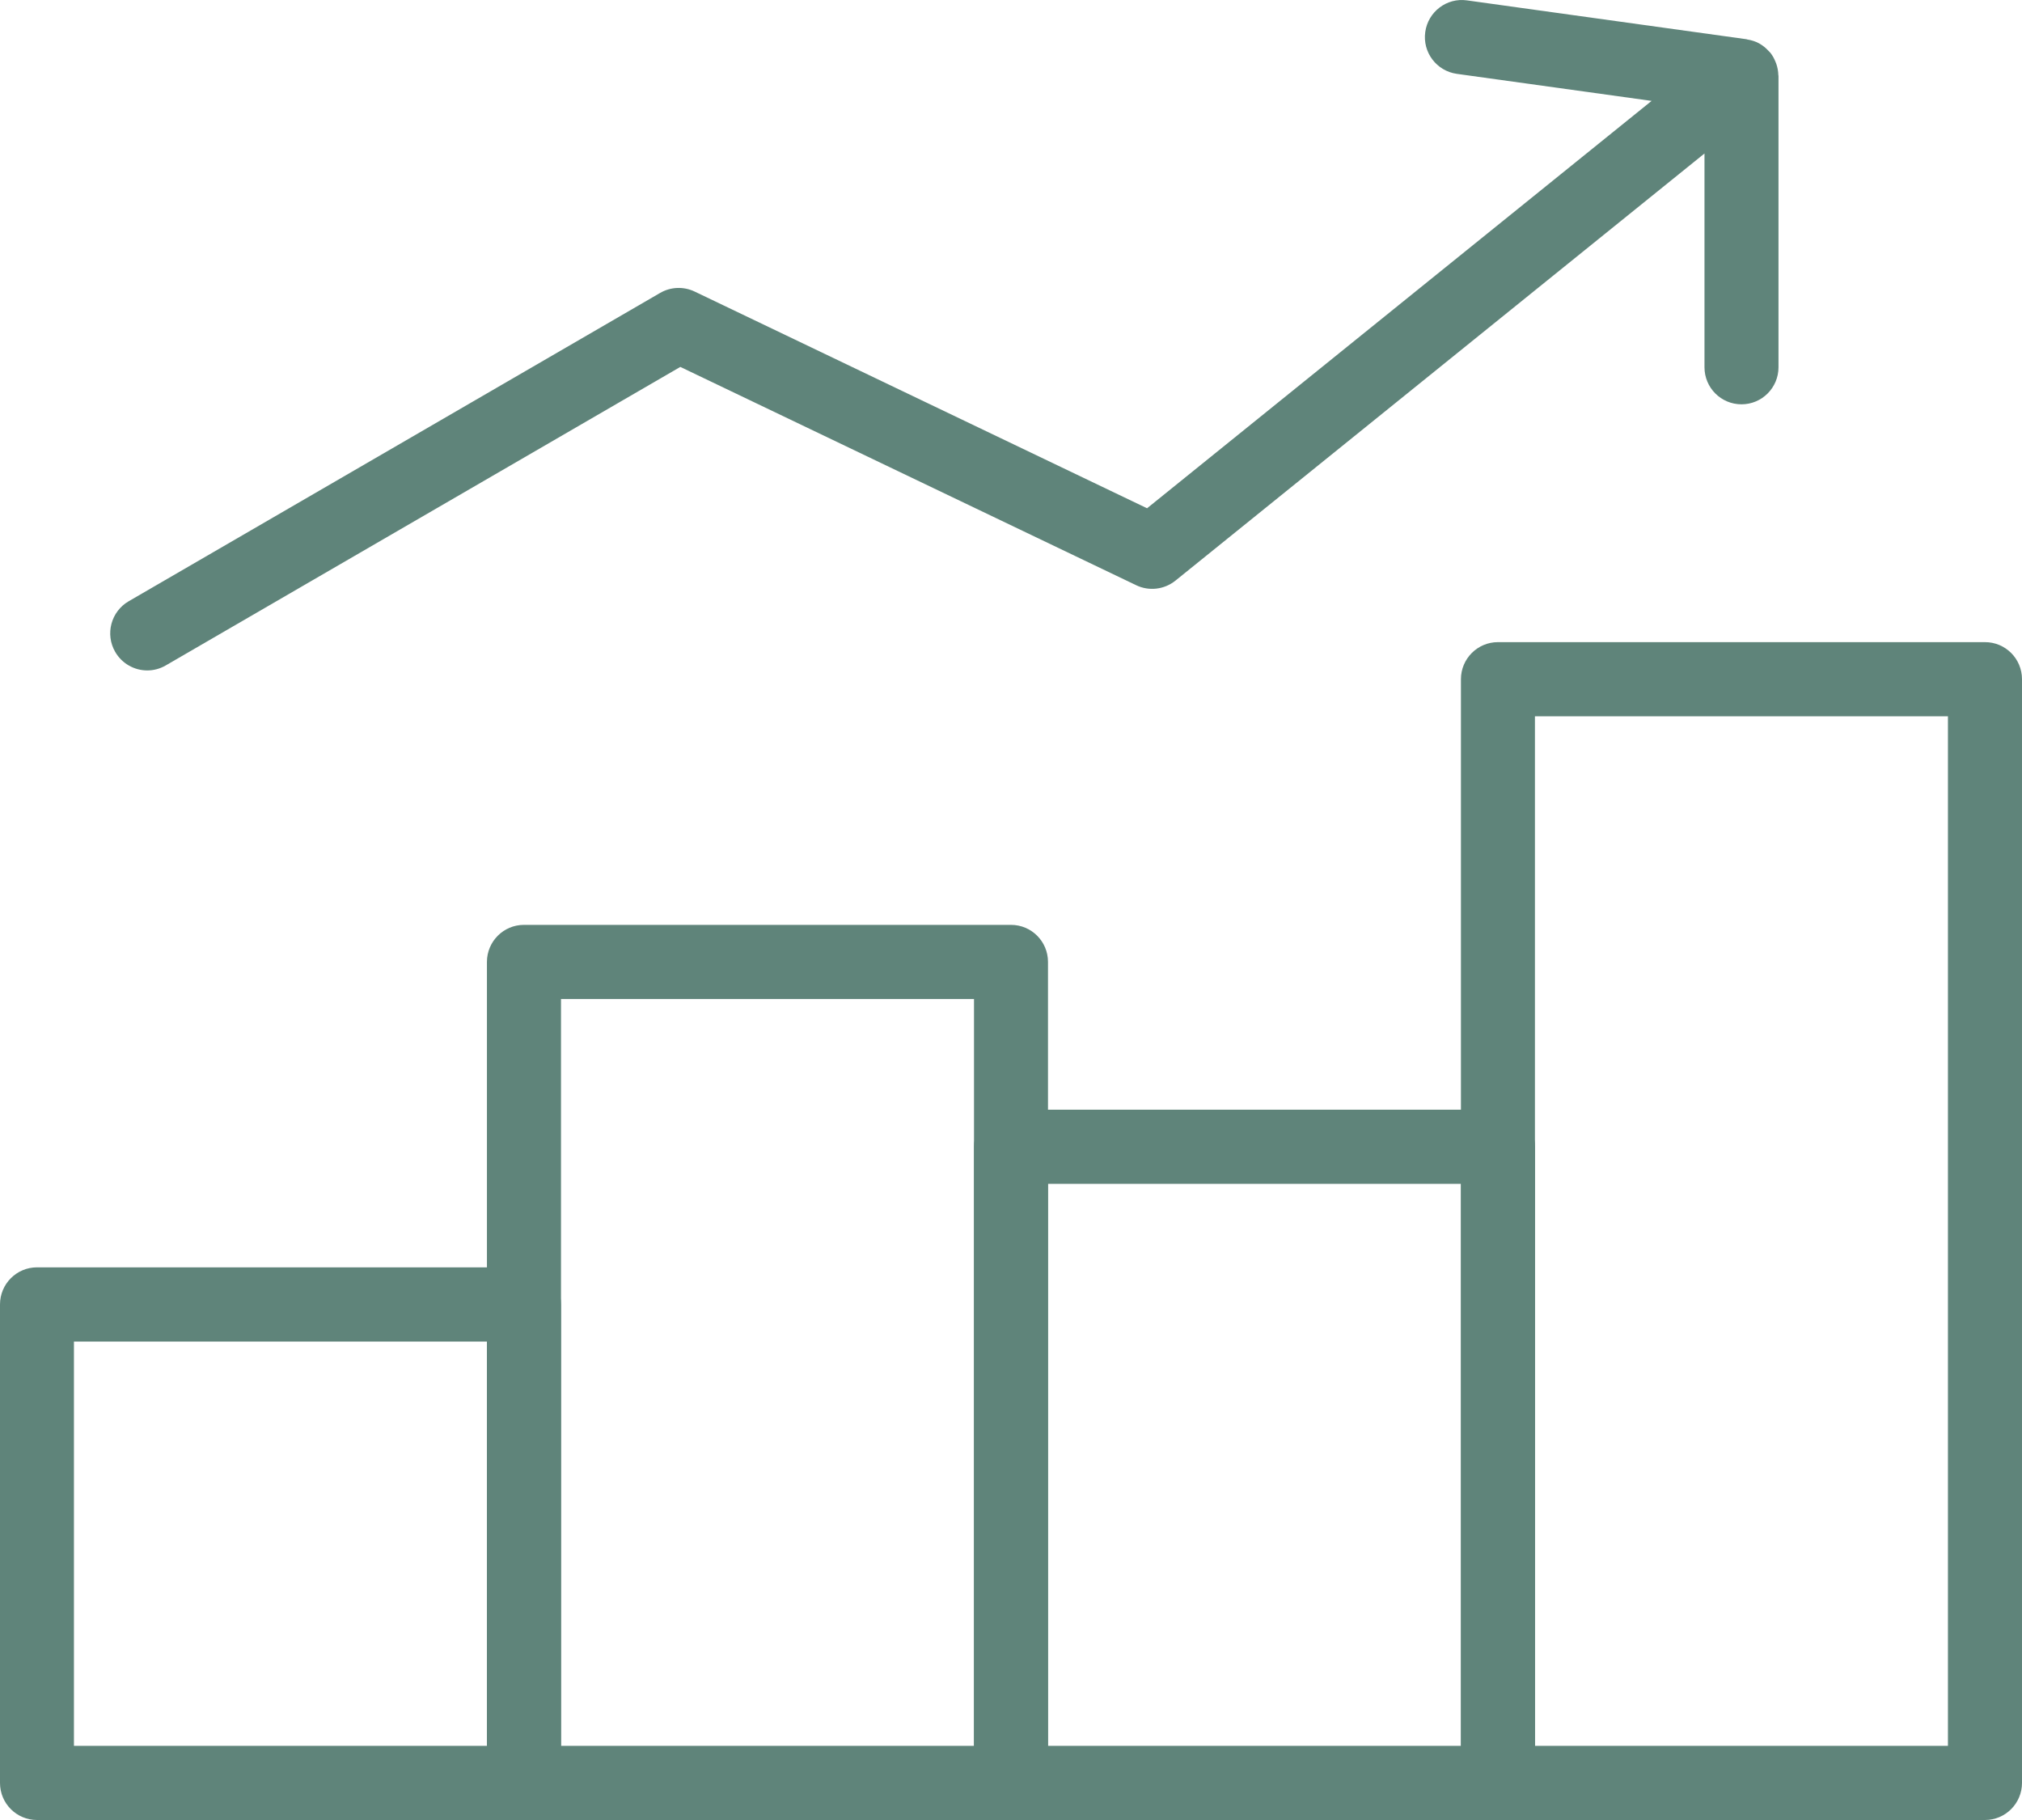 <?xml version="1.0" encoding="UTF-8" standalone="no"?>
<!-- Created with Inkscape (http://www.inkscape.org/) -->
<svg xmlns:inkscape="http://www.inkscape.org/namespaces/inkscape" xmlns:sodipodi="http://sodipodi.sourceforge.net/DTD/sodipodi-0.dtd" xmlns="http://www.w3.org/2000/svg" xmlns:svg="http://www.w3.org/2000/svg" width="120" height="108" viewBox="0 0 31.75 28.575" version="1.1" id="svg3427" inkscape:export-filename="supervision.svg" inkscape:export-xdpi="96" inkscape:export-ydpi="96">
  <defs id="defs3424"></defs>
  <g inkscape:label="Calque 1" inkscape:groupmode="layer" id="layer1">
    <g id="g3587">
      <path d="M 1.161,27.411 H 7.647 V 21.063 H 1.161 Z M 8.227,28.575 H 0.581 C 0.26,28.575 0,28.315 0,27.993 V 20.481 c 0,-0.322 0.26,-0.583 0.581,-0.583 h 7.647 c 0.321,0 0.581,0.26 0.581,0.583 v 7.512 c 0,0.321 -0.261,0.582 -0.581,0.582" style="fill:#5f847a;fill-opacity:1;fill-rule:nonzero;stroke:none;stroke-width:0.781" id="path1029"></path>
      <path d="M 8.809,27.411 H 15.294 V 15.685 H 8.809 Z M 15.875,28.575 H 8.227 c -0.321,0 -0.581,-0.26 -0.581,-0.582 V 15.103 c 0,-0.321 0.26,-0.582 0.581,-0.582 h 7.648 c 0.321,0 0.581,0.26 0.581,0.582 v 12.89 c 0,0.321 -0.26,0.582 -0.581,0.582" style="fill:#5f847a;fill-opacity:1;fill-rule:nonzero;stroke:none;stroke-width:0.781" id="path1031"></path>
      <path d="m 24.102,27.411 h 6.485 V 11.246 H 24.102 Z M 31.169,28.575 h -7.648 c -0.321,0 -0.581,-0.26 -0.581,-0.582 V 10.664 c 0,-0.321 0.26,-0.582 0.581,-0.582 h 7.648 c 0.321,0 0.581,0.26 0.581,0.582 v 17.329 c 0,0.321 -0.26,0.582 -0.581,0.582" style="fill:#5f847a;fill-opacity:1;fill-rule:nonzero;stroke:none;stroke-width:0.781" id="path1033"></path>
      <path d="m 16.456,27.411 h 6.485 V 18.587 H 16.456 Z M 23.522,28.575 h -7.647 c -0.321,0 -0.581,-0.26 -0.581,-0.582 v -9.988 c 0,-0.321 0.261,-0.582 0.581,-0.582 h 7.647 c 0.321,0 0.581,0.26 0.581,0.582 v 9.988 c 0,0.321 -0.26,0.582 -0.581,0.582" style="fill:#5f847a;fill-opacity:1;fill-rule:nonzero;stroke:none;stroke-width:0.781" id="path1035"></path>
      <g id="g1037" transform="matrix(0.781,0,0,-0.782,27.924,1.179)">
        <path d="M 0,0 C -0.002,0.078 -0.016,0.154 -0.042,0.229 -0.047,0.242 -0.052,0.254 -0.057,0.266 -0.083,0.331 -0.116,0.393 -0.162,0.45 -0.166,0.454 -0.171,0.458 -0.174,0.462 -0.181,0.471 -0.189,0.477 -0.196,0.485 -0.251,0.544 -0.311,0.594 -0.378,0.631 -0.381,0.633 -0.383,0.635 -0.385,0.636 -0.46,0.677 -0.542,0.702 -0.625,0.715 -0.63,0.716 -0.634,0.719 -0.639,0.72 L -6.26,1.5 C -6.666,1.558 -7.043,1.272 -7.099,0.865 -7.156,0.458 -6.872,0.082 -6.464,0.025 l 3.916,-0.543 -10.144,-8.179 -9.096,4.351 c -0.223,0.106 -0.482,0.096 -0.695,-0.028 l -10.684,-6.19 c -0.356,-0.206 -0.477,-0.662 -0.271,-1.017 0.138,-0.238 0.388,-0.372 0.645,-0.372 0.126,0 0.255,0.033 0.372,0.101 l 10.345,5.993 9.165,-4.383 c 0.257,-0.124 0.564,-0.088 0.788,0.091 l 10.638,8.577 v -4.292 c 0,-0.411 0.333,-0.744 0.744,-0.744 0.411,0 0.744,0.333 0.744,0.744 v 5.849 C 0.003,-0.011 0,-0.006 0,0" style="fill:#5f847a;fill-opacity:1;fill-rule:nonzero;stroke:none" id="path1039"></path>
      </g>
    </g>
  </g>
</svg>
